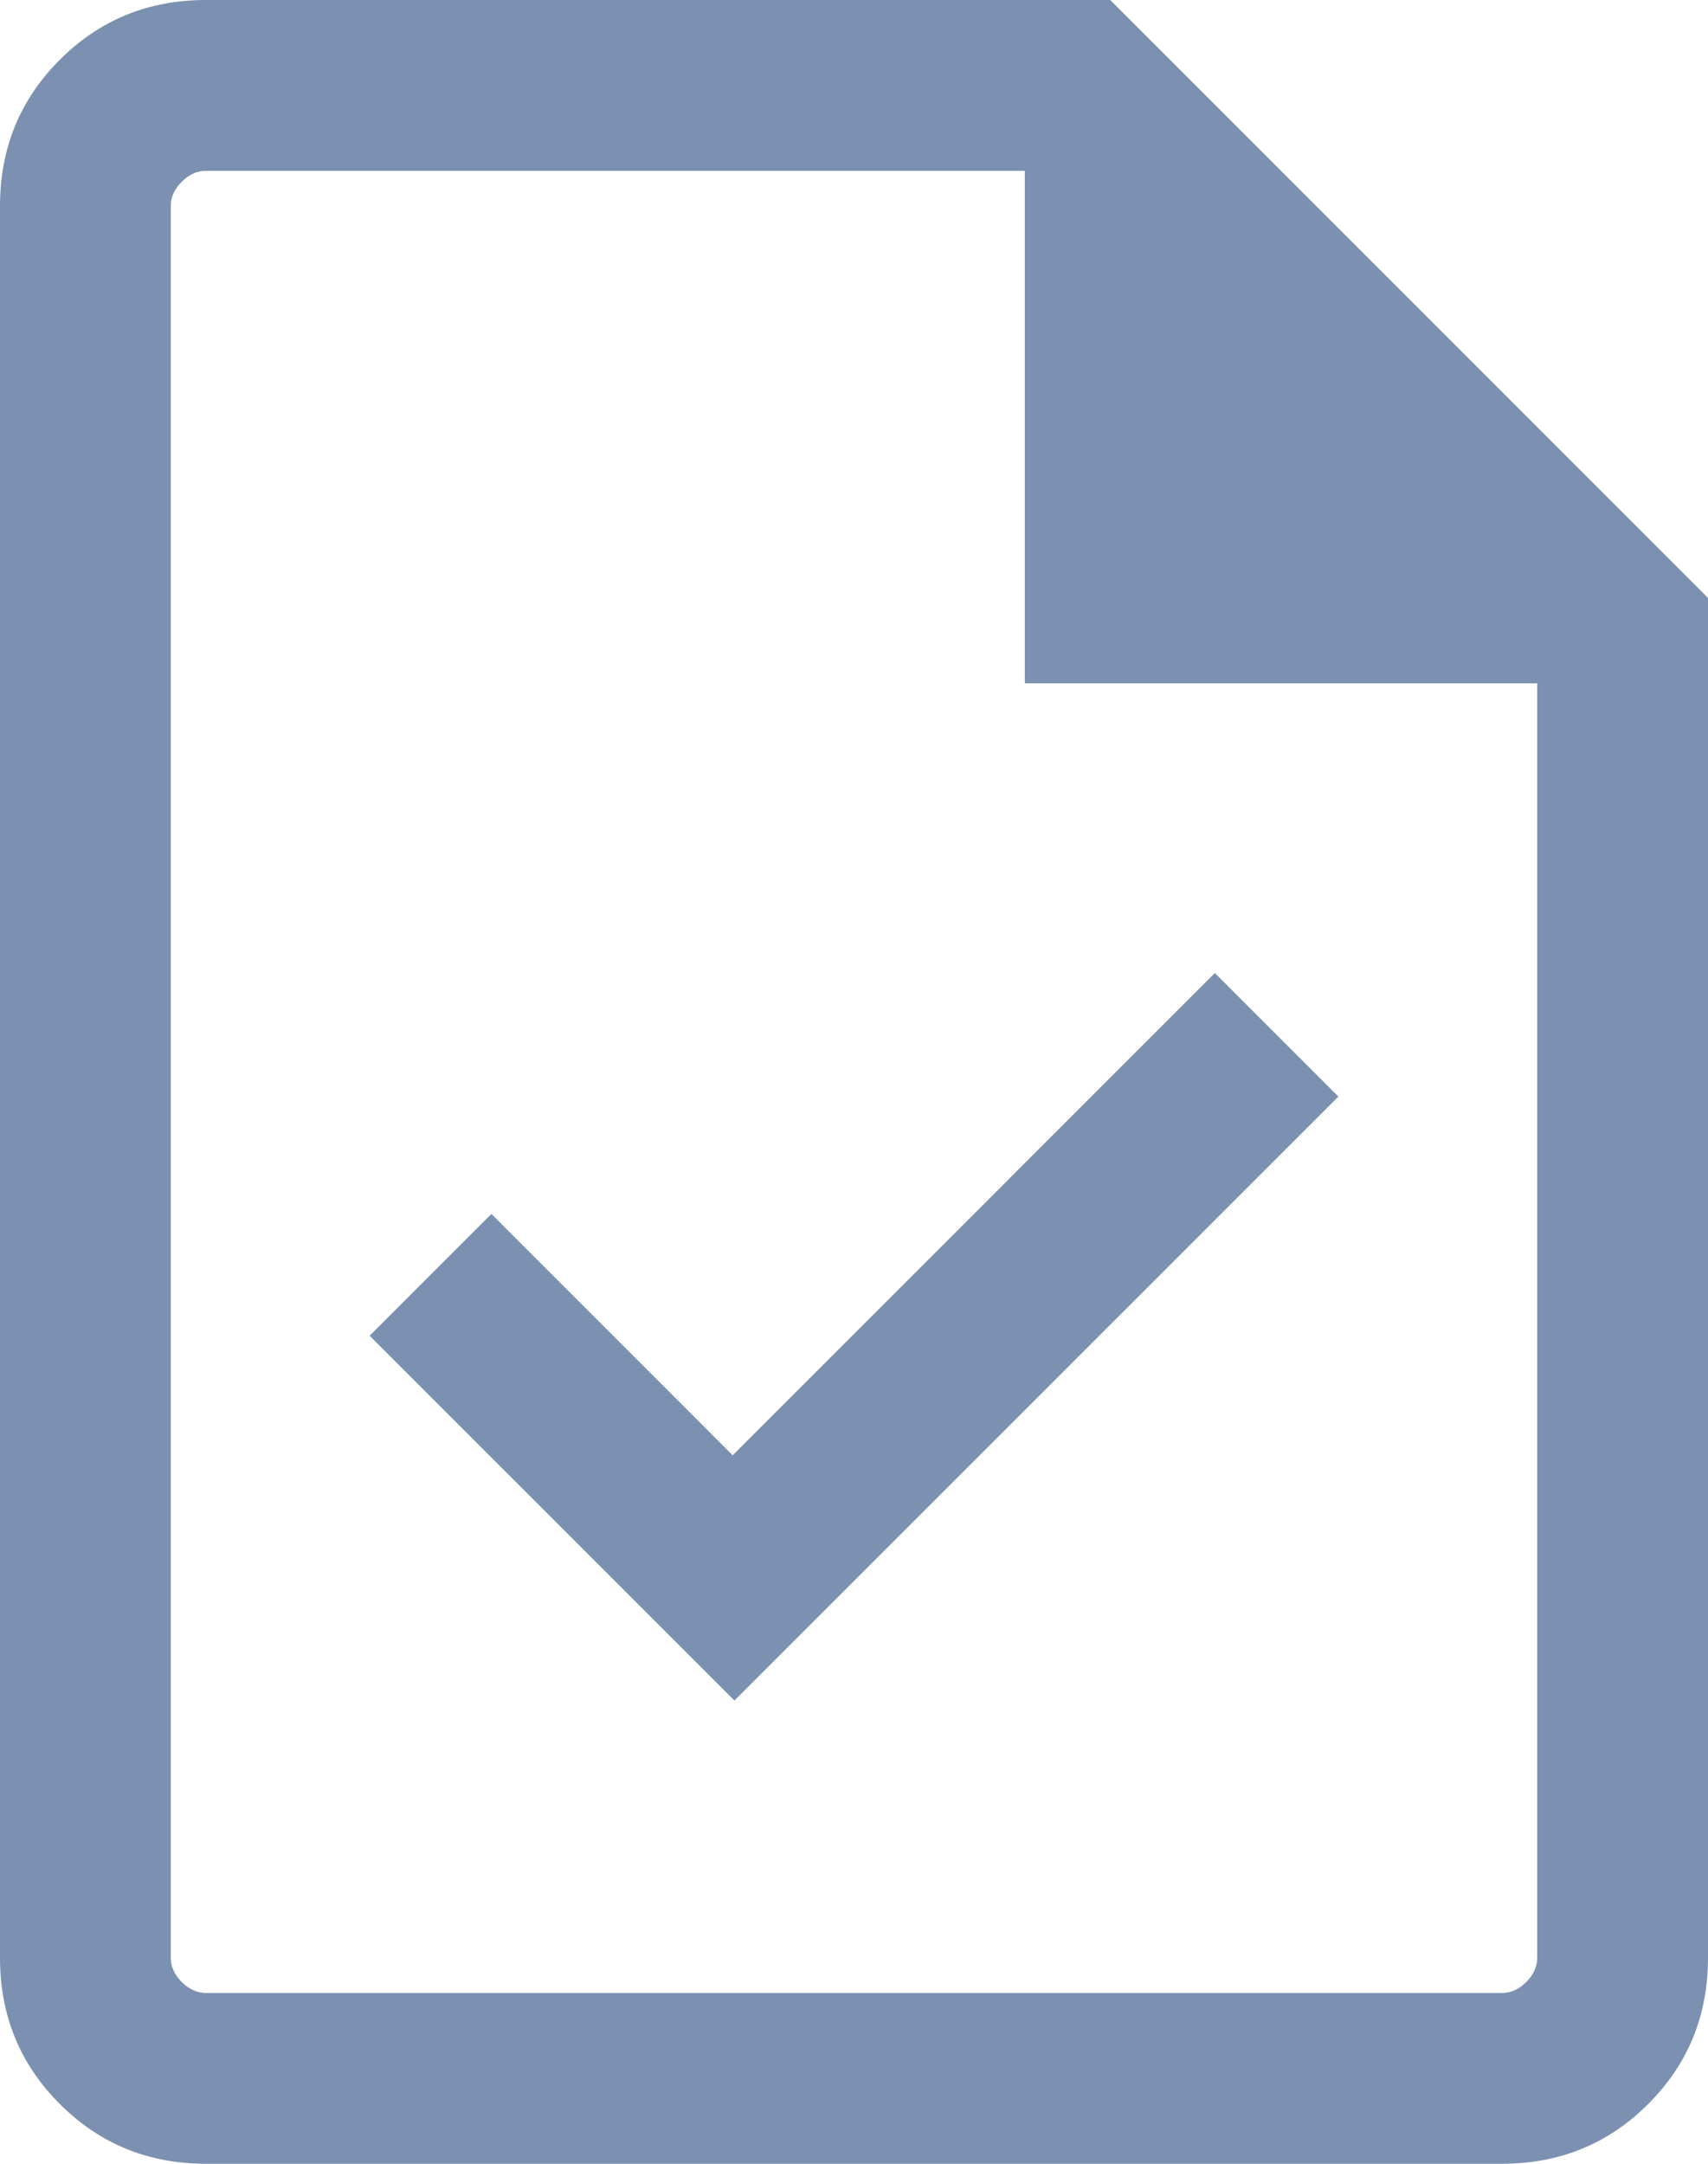 <svg width="30" height="38" viewBox="0 0 30 38" fill="none" xmlns="http://www.w3.org/2000/svg">
<path d="M12.9 29.865L23.508 19.258L21.338 17.088L12.869 25.558L8.631 21.319L6.492 23.458L12.9 29.865ZM3.615 38C2.605 38 1.75 37.65 1.05 36.95C0.35 36.25 4.95911e-05 35.395 4.95911e-05 34.385V3.615C4.95911e-05 2.605 0.35 1.75 1.05 1.05C1.75 0.35 2.605 0 3.615 0H19.5L30 10.5V34.385C30 35.395 29.65 36.25 28.95 36.95C28.25 37.65 27.395 38 26.384 38H3.615ZM18 12V3H3.615C3.462 3 3.321 3.064 3.192 3.192C3.064 3.32 3 3.462 3 3.615V34.385C3 34.538 3.064 34.679 3.192 34.808C3.321 34.936 3.462 35 3.615 35H26.384C26.538 35 26.68 34.936 26.808 34.808C26.936 34.679 27 34.538 27 34.385V12H18Z" fill="#7C91B1"/>
</svg>
